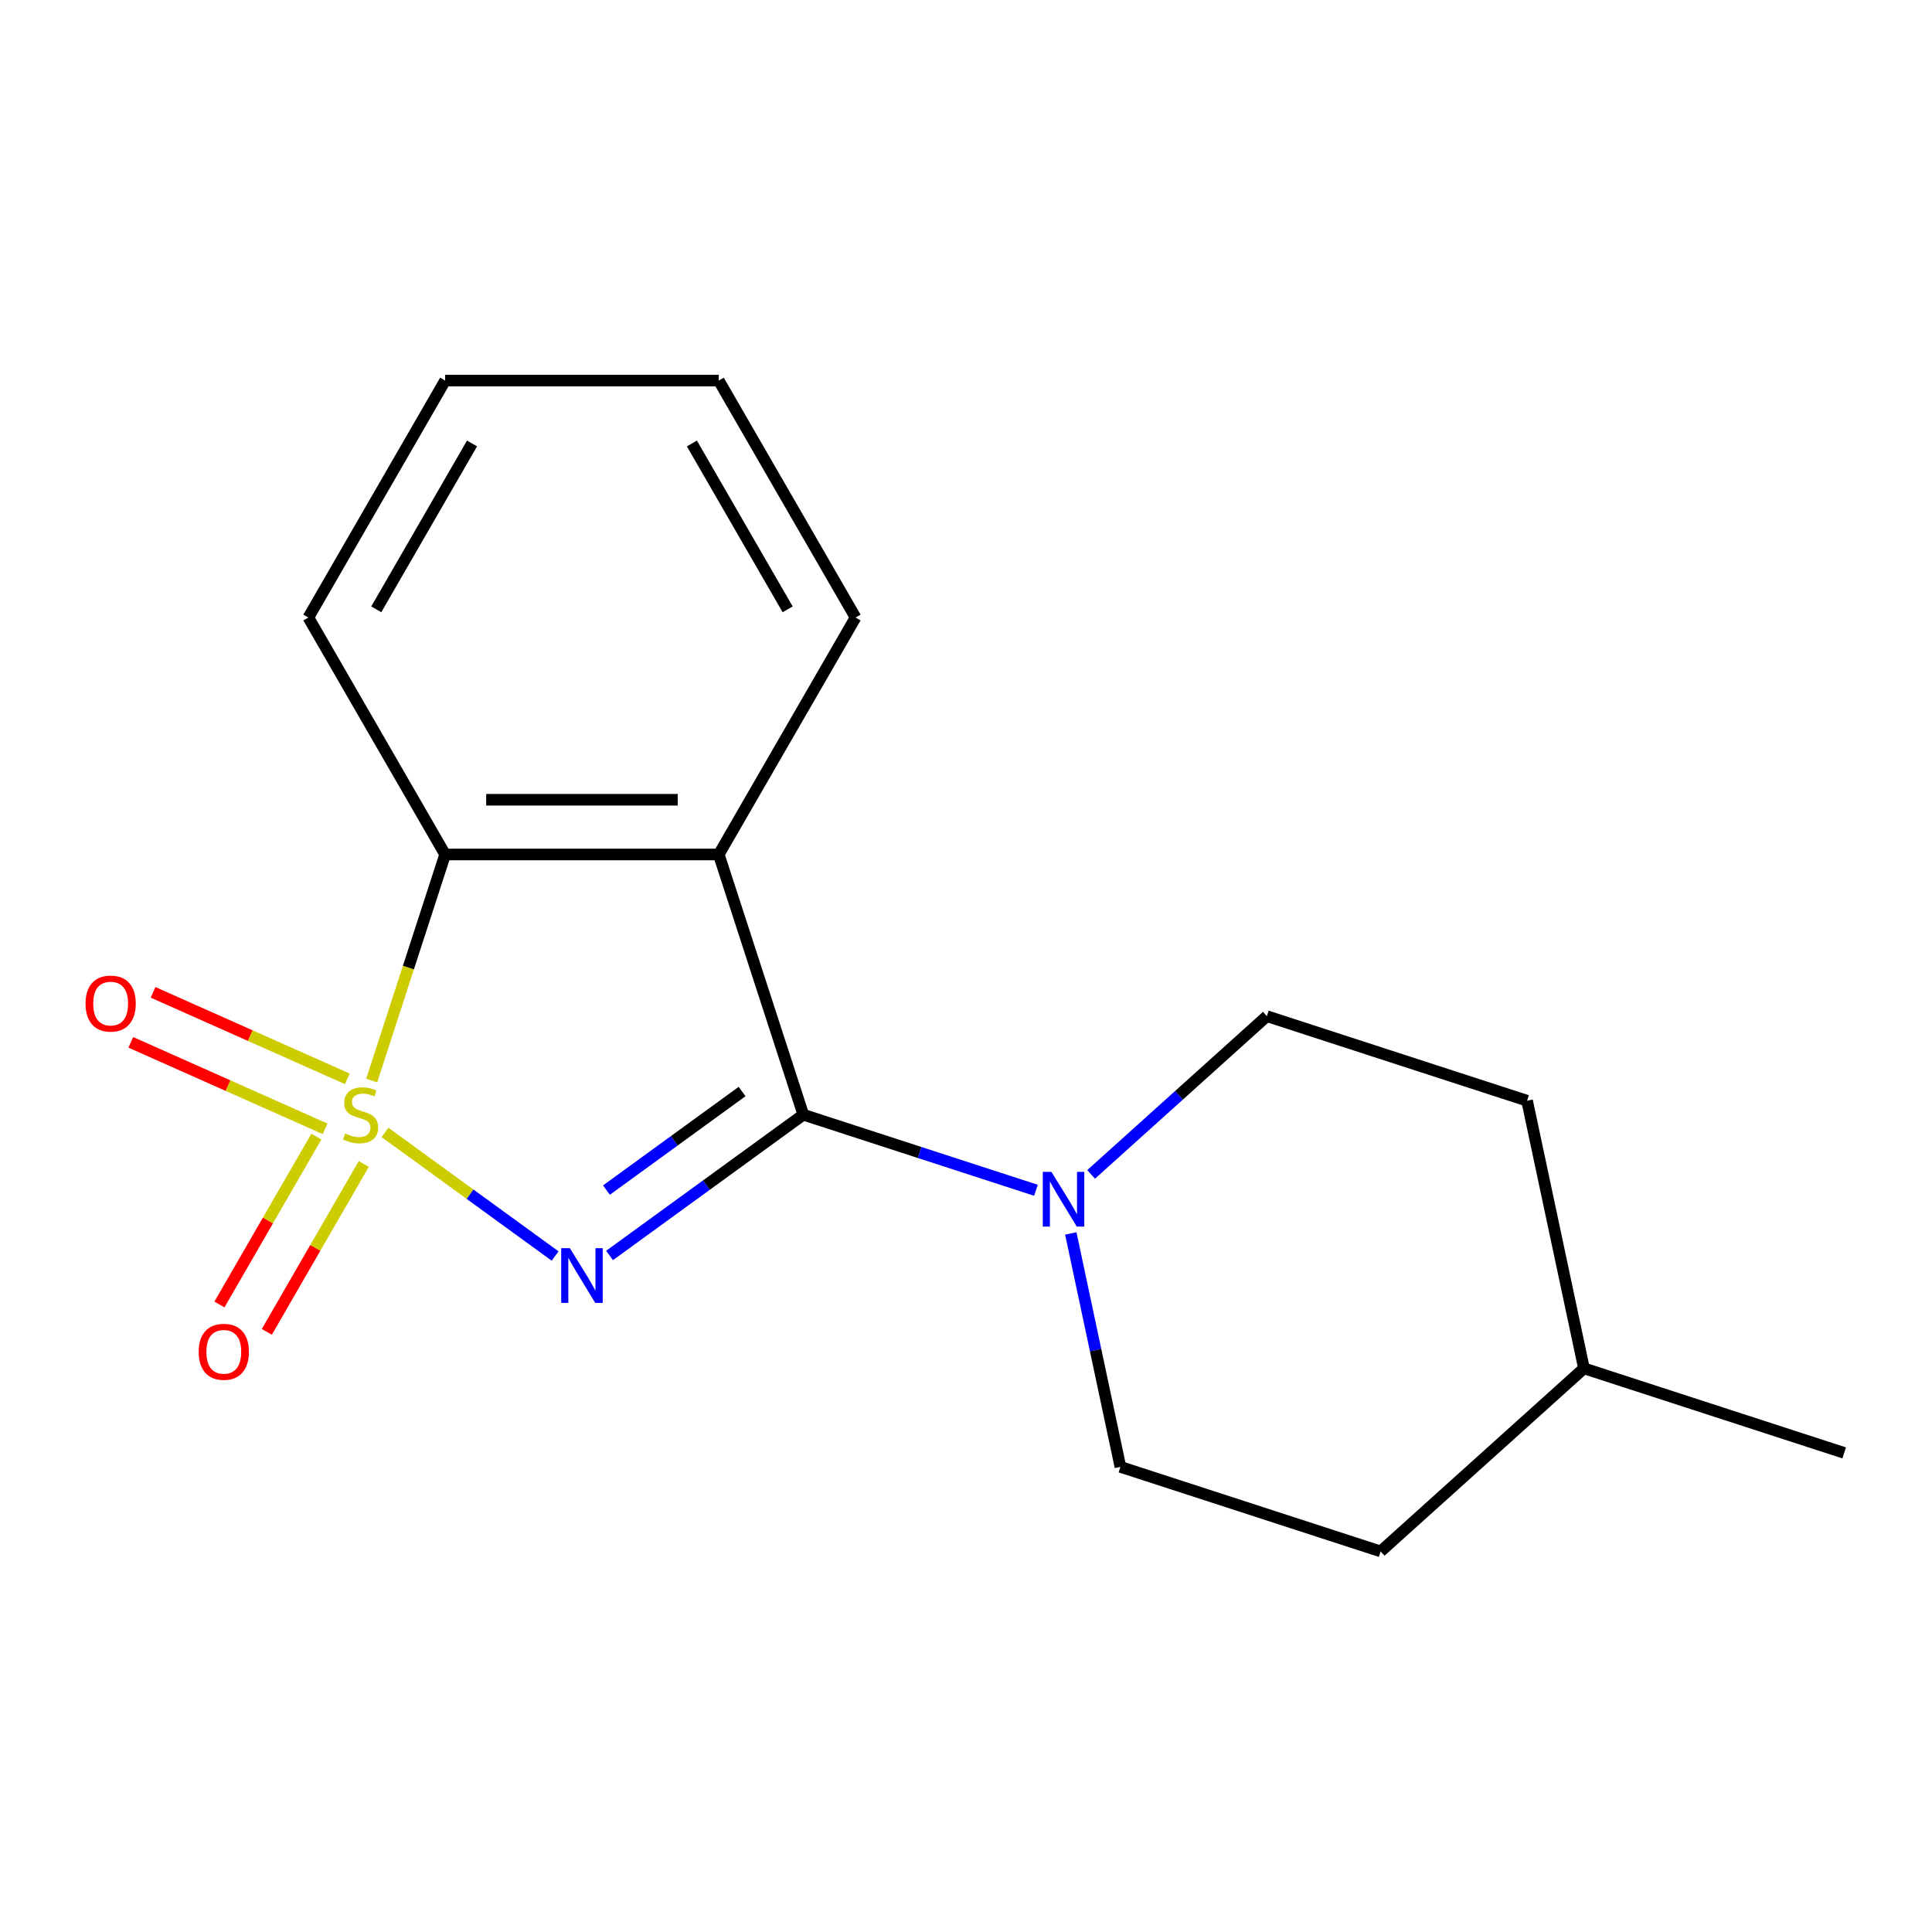 <?xml version='1.0' encoding='iso-8859-1'?>
<svg version='1.1' baseProfile='full'
              xmlns='http://www.w3.org/2000/svg'
                      xmlns:rdkit='http://www.rdkit.org/xml'
                      xmlns:xlink='http://www.w3.org/1999/xlink'
                  xml:space='preserve'
width='1000px' height='1000px' viewBox='0 0 1000 1000'>
<!-- END OF HEADER -->
<rect style='opacity:1.0;fill:#FFFFFF;stroke:none' width='1000' height='1000' x='0' y='0'> </rect>
<path class='bond-0' d='M 199.267,586.134 L 243.298,618.125' style='fill:none;fill-rule:evenodd;stroke:#CCCC00;stroke-width:6px;stroke-linecap:butt;stroke-linejoin:miter;stroke-opacity:1' />
<path class='bond-0' d='M 243.298,618.125 L 287.329,650.115' style='fill:none;fill-rule:evenodd;stroke:#0000FF;stroke-width:6px;stroke-linecap:butt;stroke-linejoin:miter;stroke-opacity:1' />
<path class='bond-3' d='M 192.385,559.305 L 211.397,500.791' style='fill:none;fill-rule:evenodd;stroke:#CCCC00;stroke-width:6px;stroke-linecap:butt;stroke-linejoin:miter;stroke-opacity:1' />
<path class='bond-3' d='M 211.397,500.791 L 230.41,442.277' style='fill:none;fill-rule:evenodd;stroke:#000000;stroke-width:6px;stroke-linecap:butt;stroke-linejoin:miter;stroke-opacity:1' />
<path class='bond-5' d='M 163.747,588.305 L 138.662,631.753' style='fill:none;fill-rule:evenodd;stroke:#CCCC00;stroke-width:6px;stroke-linecap:butt;stroke-linejoin:miter;stroke-opacity:1' />
<path class='bond-5' d='M 138.662,631.753 L 113.577,675.202' style='fill:none;fill-rule:evenodd;stroke:#FF0000;stroke-width:6px;stroke-linecap:butt;stroke-linejoin:miter;stroke-opacity:1' />
<path class='bond-5' d='M 188.276,602.467 L 163.191,645.915' style='fill:none;fill-rule:evenodd;stroke:#CCCC00;stroke-width:6px;stroke-linecap:butt;stroke-linejoin:miter;stroke-opacity:1' />
<path class='bond-5' d='M 163.191,645.915 L 138.106,689.364' style='fill:none;fill-rule:evenodd;stroke:#FF0000;stroke-width:6px;stroke-linecap:butt;stroke-linejoin:miter;stroke-opacity:1' />
<path class='bond-6' d='M 179.786,558.408 L 129.506,536.022' style='fill:none;fill-rule:evenodd;stroke:#CCCC00;stroke-width:6px;stroke-linecap:butt;stroke-linejoin:miter;stroke-opacity:1' />
<path class='bond-6' d='M 129.506,536.022 L 79.226,513.636' style='fill:none;fill-rule:evenodd;stroke:#FF0000;stroke-width:6px;stroke-linecap:butt;stroke-linejoin:miter;stroke-opacity:1' />
<path class='bond-6' d='M 168.266,584.284 L 117.986,561.897' style='fill:none;fill-rule:evenodd;stroke:#CCCC00;stroke-width:6px;stroke-linecap:butt;stroke-linejoin:miter;stroke-opacity:1' />
<path class='bond-6' d='M 117.986,561.897 L 67.706,539.511' style='fill:none;fill-rule:evenodd;stroke:#FF0000;stroke-width:6px;stroke-linecap:butt;stroke-linejoin:miter;stroke-opacity:1' />
<path class='bond-1' d='M 315.5,649.832 L 365.646,613.398' style='fill:none;fill-rule:evenodd;stroke:#0000FF;stroke-width:6px;stroke-linecap:butt;stroke-linejoin:miter;stroke-opacity:1' />
<path class='bond-1' d='M 365.646,613.398 L 415.792,576.965' style='fill:none;fill-rule:evenodd;stroke:#000000;stroke-width:6px;stroke-linecap:butt;stroke-linejoin:miter;stroke-opacity:1' />
<path class='bond-1' d='M 313.895,615.987 L 348.998,590.484' style='fill:none;fill-rule:evenodd;stroke:#0000FF;stroke-width:6px;stroke-linecap:butt;stroke-linejoin:miter;stroke-opacity:1' />
<path class='bond-1' d='M 348.998,590.484 L 384.1,564.98' style='fill:none;fill-rule:evenodd;stroke:#000000;stroke-width:6px;stroke-linecap:butt;stroke-linejoin:miter;stroke-opacity:1' />
<path class='bond-4' d='M 415.792,576.965 L 475.996,596.526' style='fill:none;fill-rule:evenodd;stroke:#000000;stroke-width:6px;stroke-linecap:butt;stroke-linejoin:miter;stroke-opacity:1' />
<path class='bond-4' d='M 475.996,596.526 L 536.2,616.088' style='fill:none;fill-rule:evenodd;stroke:#0000FF;stroke-width:6px;stroke-linecap:butt;stroke-linejoin:miter;stroke-opacity:1' />
<path class='bond-17' d='M 415.792,576.965 L 372.029,442.277' style='fill:none;fill-rule:evenodd;stroke:#000000;stroke-width:6px;stroke-linecap:butt;stroke-linejoin:miter;stroke-opacity:1' />
<path class='bond-2' d='M 372.029,442.277 L 230.41,442.277' style='fill:none;fill-rule:evenodd;stroke:#000000;stroke-width:6px;stroke-linecap:butt;stroke-linejoin:miter;stroke-opacity:1' />
<path class='bond-2' d='M 350.786,413.953 L 251.653,413.953' style='fill:none;fill-rule:evenodd;stroke:#000000;stroke-width:6px;stroke-linecap:butt;stroke-linejoin:miter;stroke-opacity:1' />
<path class='bond-9' d='M 372.029,442.277 L 442.839,319.63' style='fill:none;fill-rule:evenodd;stroke:#000000;stroke-width:6px;stroke-linecap:butt;stroke-linejoin:miter;stroke-opacity:1' />
<path class='bond-12' d='M 230.41,442.277 L 159.6,319.63' style='fill:none;fill-rule:evenodd;stroke:#000000;stroke-width:6px;stroke-linecap:butt;stroke-linejoin:miter;stroke-opacity:1' />
<path class='bond-7' d='M 554.243,638.428 L 567.084,698.841' style='fill:none;fill-rule:evenodd;stroke:#0000FF;stroke-width:6px;stroke-linecap:butt;stroke-linejoin:miter;stroke-opacity:1' />
<path class='bond-7' d='M 567.084,698.841 L 579.925,759.253' style='fill:none;fill-rule:evenodd;stroke:#000000;stroke-width:6px;stroke-linecap:butt;stroke-linejoin:miter;stroke-opacity:1' />
<path class='bond-8' d='M 564.761,607.87 L 610.243,566.918' style='fill:none;fill-rule:evenodd;stroke:#0000FF;stroke-width:6px;stroke-linecap:butt;stroke-linejoin:miter;stroke-opacity:1' />
<path class='bond-8' d='M 610.243,566.918 L 655.724,525.966' style='fill:none;fill-rule:evenodd;stroke:#000000;stroke-width:6px;stroke-linecap:butt;stroke-linejoin:miter;stroke-opacity:1' />
<path class='bond-10' d='M 579.925,759.253 L 714.613,803.016' style='fill:none;fill-rule:evenodd;stroke:#000000;stroke-width:6px;stroke-linecap:butt;stroke-linejoin:miter;stroke-opacity:1' />
<path class='bond-11' d='M 655.724,525.966 L 790.413,569.729' style='fill:none;fill-rule:evenodd;stroke:#000000;stroke-width:6px;stroke-linecap:butt;stroke-linejoin:miter;stroke-opacity:1' />
<path class='bond-18' d='M 442.839,319.63 L 372.029,196.984' style='fill:none;fill-rule:evenodd;stroke:#000000;stroke-width:6px;stroke-linecap:butt;stroke-linejoin:miter;stroke-opacity:1' />
<path class='bond-18' d='M 407.688,315.396 L 358.122,229.543' style='fill:none;fill-rule:evenodd;stroke:#000000;stroke-width:6px;stroke-linecap:butt;stroke-linejoin:miter;stroke-opacity:1' />
<path class='bond-19' d='M 714.613,803.016 L 819.857,708.254' style='fill:none;fill-rule:evenodd;stroke:#000000;stroke-width:6px;stroke-linecap:butt;stroke-linejoin:miter;stroke-opacity:1' />
<path class='bond-13' d='M 790.413,569.729 L 819.857,708.254' style='fill:none;fill-rule:evenodd;stroke:#000000;stroke-width:6px;stroke-linecap:butt;stroke-linejoin:miter;stroke-opacity:1' />
<path class='bond-16' d='M 159.6,319.63 L 230.41,196.984' style='fill:none;fill-rule:evenodd;stroke:#000000;stroke-width:6px;stroke-linecap:butt;stroke-linejoin:miter;stroke-opacity:1' />
<path class='bond-16' d='M 194.751,315.396 L 244.317,229.543' style='fill:none;fill-rule:evenodd;stroke:#000000;stroke-width:6px;stroke-linecap:butt;stroke-linejoin:miter;stroke-opacity:1' />
<path class='bond-14' d='M 819.857,708.254 L 954.545,752.017' style='fill:none;fill-rule:evenodd;stroke:#000000;stroke-width:6px;stroke-linecap:butt;stroke-linejoin:miter;stroke-opacity:1' />
<path class='bond-15' d='M 372.029,196.984 L 230.41,196.984' style='fill:none;fill-rule:evenodd;stroke:#000000;stroke-width:6px;stroke-linecap:butt;stroke-linejoin:miter;stroke-opacity:1' />
<path  class='atom-0' d='M 178.647 586.685
Q 178.967 586.805, 180.287 587.365
Q 181.607 587.925, 183.047 588.285
Q 184.527 588.605, 185.967 588.605
Q 188.647 588.605, 190.207 587.325
Q 191.767 586.005, 191.767 583.725
Q 191.767 582.165, 190.967 581.205
Q 190.207 580.245, 189.007 579.725
Q 187.807 579.205, 185.807 578.605
Q 183.287 577.845, 181.767 577.125
Q 180.287 576.405, 179.207 574.885
Q 178.167 573.365, 178.167 570.805
Q 178.167 567.245, 180.567 565.045
Q 183.007 562.845, 187.807 562.845
Q 191.087 562.845, 194.807 564.405
L 193.887 567.485
Q 190.487 566.085, 187.927 566.085
Q 185.167 566.085, 183.647 567.245
Q 182.127 568.365, 182.167 570.325
Q 182.167 571.845, 182.927 572.765
Q 183.727 573.685, 184.847 574.205
Q 186.007 574.725, 187.927 575.325
Q 190.487 576.125, 192.007 576.925
Q 193.527 577.725, 194.607 579.365
Q 195.727 580.965, 195.727 583.725
Q 195.727 587.645, 193.087 589.765
Q 190.487 591.845, 186.127 591.845
Q 183.607 591.845, 181.687 591.285
Q 179.807 590.765, 177.567 589.845
L 178.647 586.685
' fill='#CCCC00'/>
<path  class='atom-1' d='M 294.959 646.047
L 304.239 661.047
Q 305.159 662.527, 306.639 665.207
Q 308.119 667.887, 308.199 668.047
L 308.199 646.047
L 311.959 646.047
L 311.959 674.367
L 308.079 674.367
L 298.119 657.967
Q 296.959 656.047, 295.719 653.847
Q 294.519 651.647, 294.159 650.967
L 294.159 674.367
L 290.479 674.367
L 290.479 646.047
L 294.959 646.047
' fill='#0000FF'/>
<path  class='atom-5' d='M 544.221 606.568
L 553.501 621.568
Q 554.421 623.048, 555.901 625.728
Q 557.381 628.408, 557.461 628.568
L 557.461 606.568
L 561.221 606.568
L 561.221 634.888
L 557.341 634.888
L 547.381 618.488
Q 546.221 616.568, 544.981 614.368
Q 543.781 612.168, 543.421 611.488
L 543.421 634.888
L 539.741 634.888
L 539.741 606.568
L 544.221 606.568
' fill='#0000FF'/>
<path  class='atom-6' d='M 102.837 699.691
Q 102.837 692.891, 106.197 689.091
Q 109.557 685.291, 115.837 685.291
Q 122.117 685.291, 125.477 689.091
Q 128.837 692.891, 128.837 699.691
Q 128.837 706.571, 125.437 710.491
Q 122.037 714.371, 115.837 714.371
Q 109.597 714.371, 106.197 710.491
Q 102.837 706.611, 102.837 699.691
M 115.837 711.171
Q 120.157 711.171, 122.477 708.291
Q 124.837 705.371, 124.837 699.691
Q 124.837 694.131, 122.477 691.331
Q 120.157 688.491, 115.837 688.491
Q 111.517 688.491, 109.157 691.291
Q 106.837 694.091, 106.837 699.691
Q 106.837 705.411, 109.157 708.291
Q 111.517 711.171, 115.837 711.171
' fill='#FF0000'/>
<path  class='atom-7' d='M 44.271 519.443
Q 44.271 512.643, 47.631 508.843
Q 50.991 505.043, 57.271 505.043
Q 63.551 505.043, 66.911 508.843
Q 70.271 512.643, 70.271 519.443
Q 70.271 526.323, 66.871 530.243
Q 63.471 534.123, 57.271 534.123
Q 51.031 534.123, 47.631 530.243
Q 44.271 526.363, 44.271 519.443
M 57.271 530.923
Q 61.591 530.923, 63.911 528.043
Q 66.271 525.123, 66.271 519.443
Q 66.271 513.883, 63.911 511.083
Q 61.591 508.243, 57.271 508.243
Q 52.951 508.243, 50.591 511.043
Q 48.271 513.843, 48.271 519.443
Q 48.271 525.163, 50.591 528.043
Q 52.951 530.923, 57.271 530.923
' fill='#FF0000'/>
</svg>
